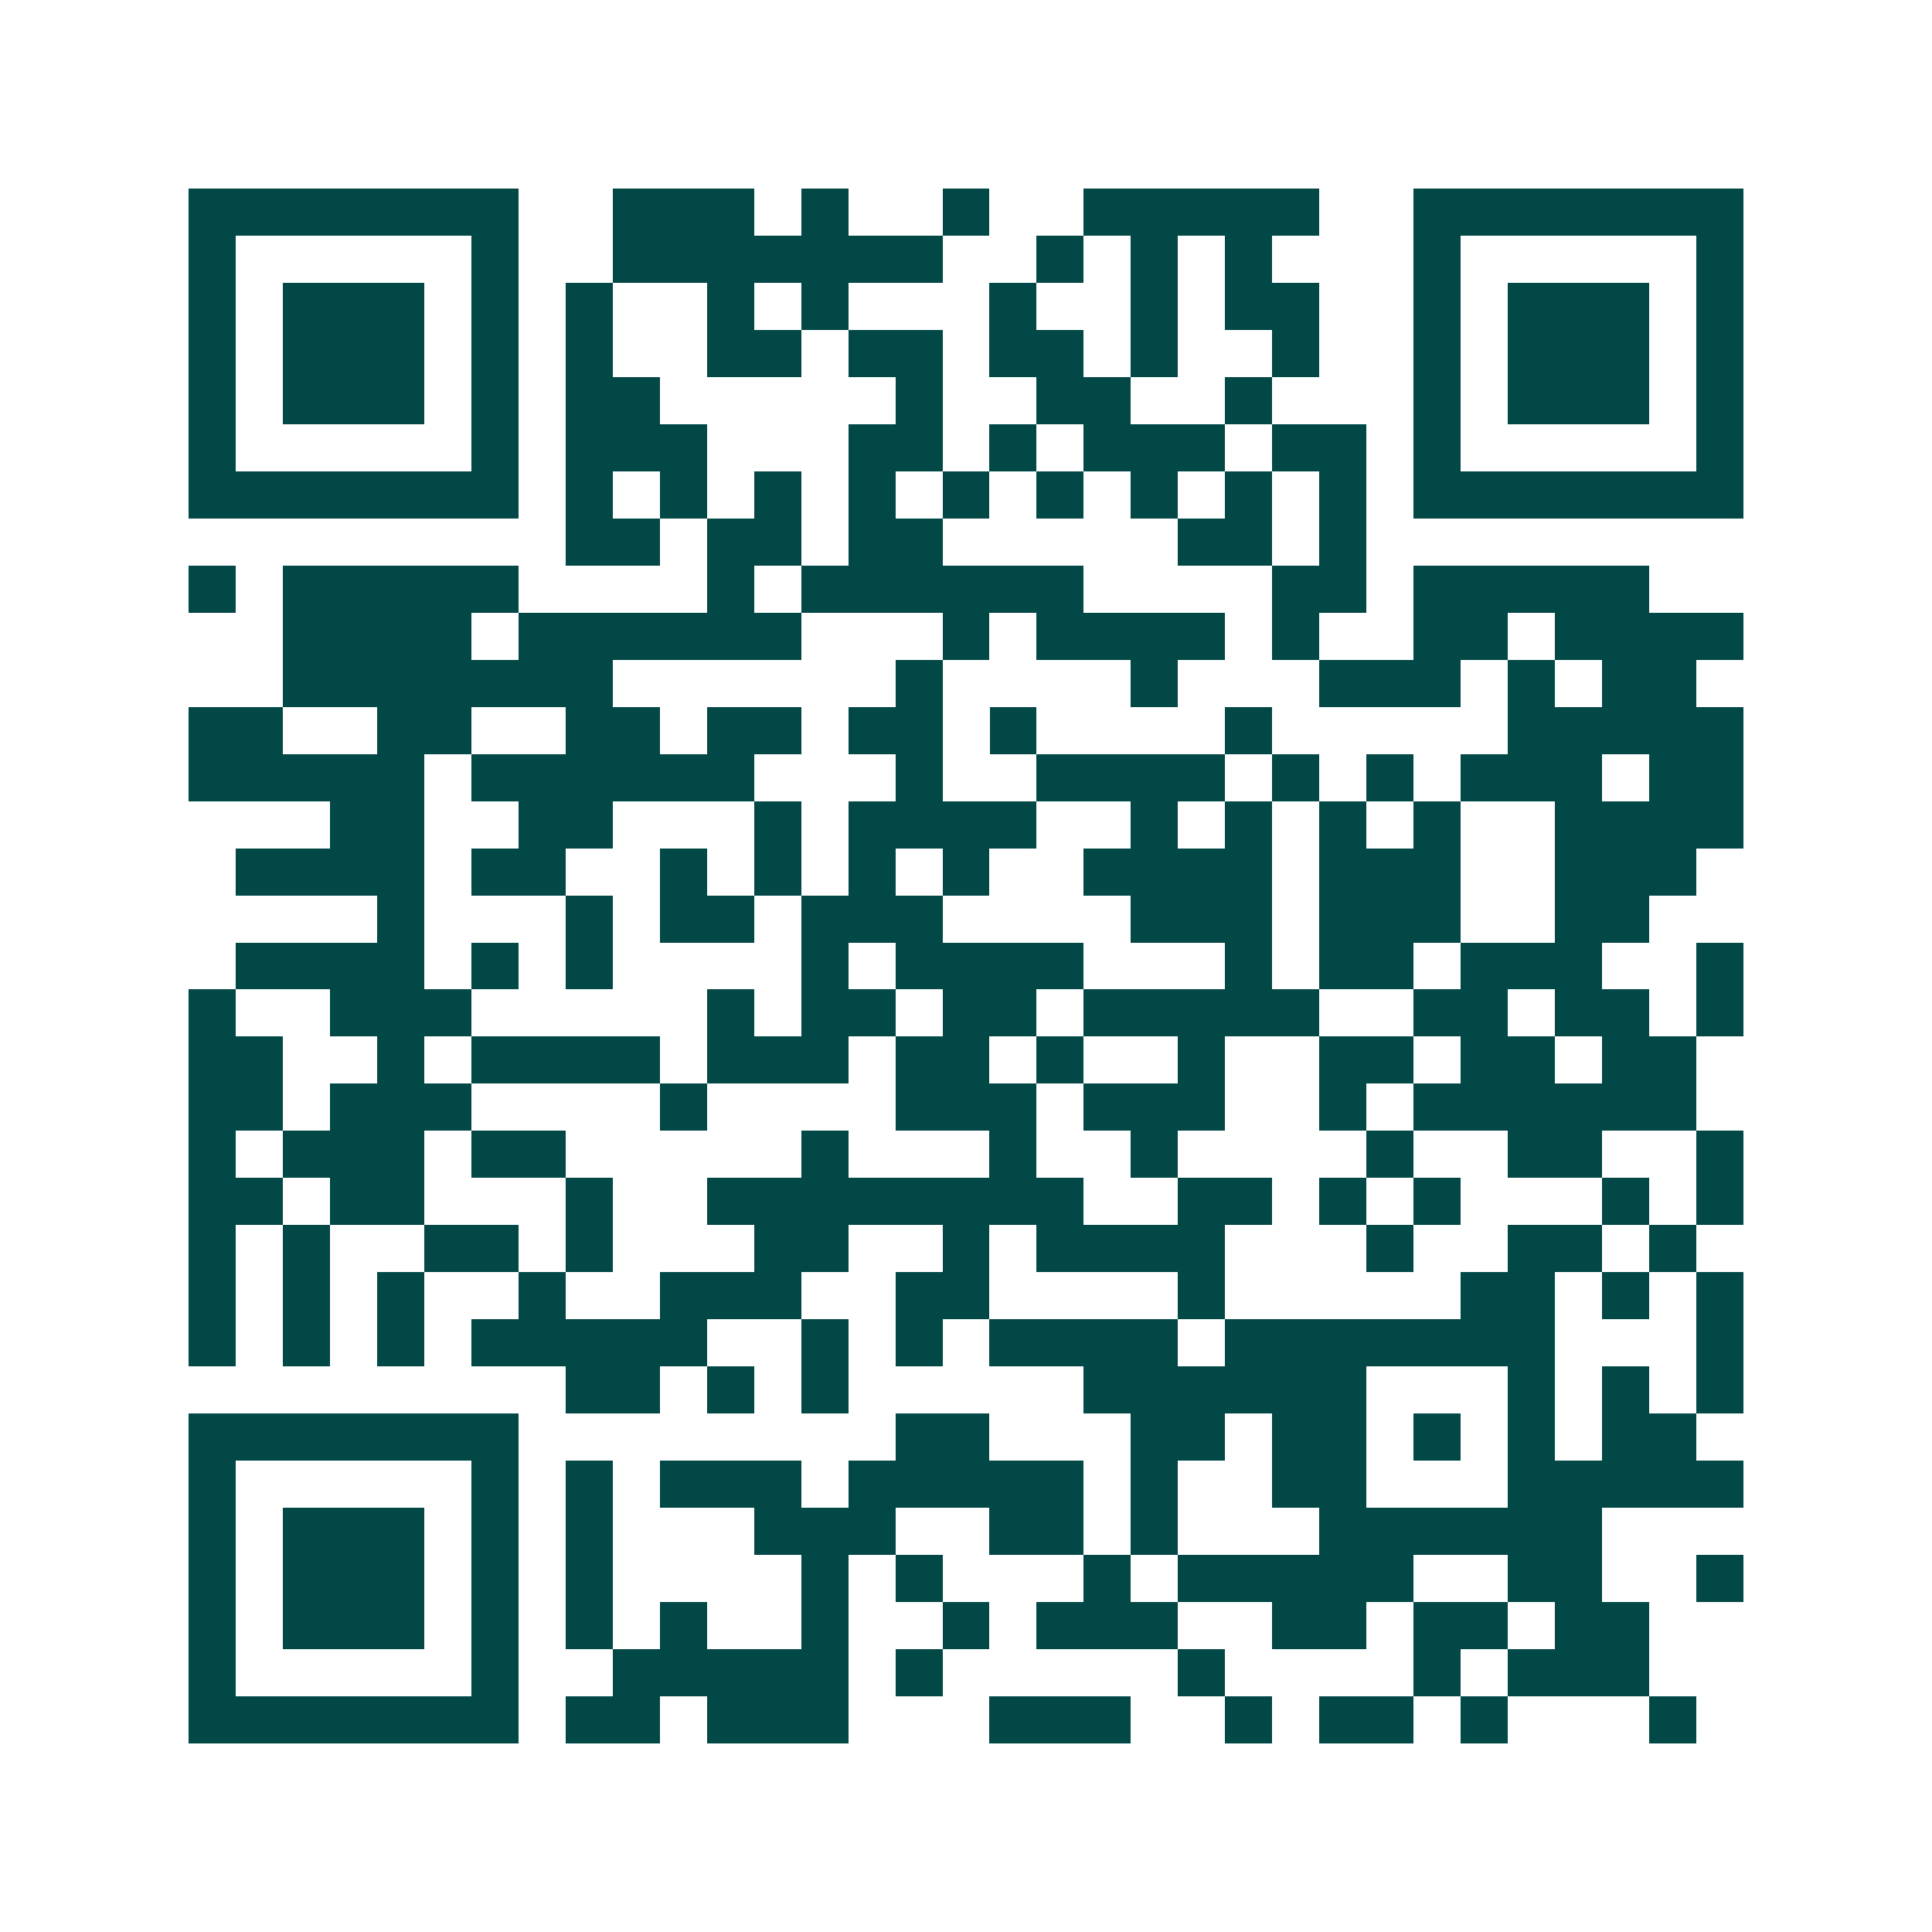 <svg xmlns="http://www.w3.org/2000/svg" width="200" height="200" viewBox="0 0 41 41" shape-rendering="crispEdges"><path fill="#ffffff" d="M0 0h41v41H0z"/><path stroke="#014847" d="M4 4.5h7m2 0h3m1 0h1m2 0h1m2 0h5m2 0h7M4 5.5h1m5 0h1m2 0h7m2 0h1m1 0h1m1 0h1m3 0h1m5 0h1M4 6.5h1m1 0h3m1 0h1m1 0h1m2 0h1m1 0h1m3 0h1m2 0h1m1 0h2m2 0h1m1 0h3m1 0h1M4 7.5h1m1 0h3m1 0h1m1 0h1m2 0h2m1 0h2m1 0h2m1 0h1m2 0h1m2 0h1m1 0h3m1 0h1M4 8.5h1m1 0h3m1 0h1m1 0h2m5 0h1m2 0h2m2 0h1m3 0h1m1 0h3m1 0h1M4 9.5h1m5 0h1m1 0h3m3 0h2m1 0h1m1 0h3m1 0h2m1 0h1m5 0h1M4 10.5h7m1 0h1m1 0h1m1 0h1m1 0h1m1 0h1m1 0h1m1 0h1m1 0h1m1 0h1m1 0h7M12 11.5h2m1 0h2m1 0h2m5 0h2m1 0h1M4 12.5h1m1 0h5m4 0h1m1 0h6m4 0h2m1 0h5M6 13.5h4m1 0h6m3 0h1m1 0h4m1 0h1m2 0h2m1 0h4M6 14.5h7m6 0h1m4 0h1m3 0h3m1 0h1m1 0h2M4 15.5h2m2 0h2m2 0h2m1 0h2m1 0h2m1 0h1m4 0h1m5 0h5M4 16.5h5m1 0h6m3 0h1m2 0h4m1 0h1m1 0h1m1 0h3m1 0h2M7 17.5h2m2 0h2m3 0h1m1 0h4m2 0h1m1 0h1m1 0h1m1 0h1m2 0h4M5 18.5h4m1 0h2m2 0h1m1 0h1m1 0h1m1 0h1m2 0h4m1 0h3m2 0h3M8 19.5h1m3 0h1m1 0h2m1 0h3m4 0h3m1 0h3m2 0h2M5 20.5h4m1 0h1m1 0h1m4 0h1m1 0h4m3 0h1m1 0h2m1 0h3m2 0h1M4 21.5h1m2 0h3m5 0h1m1 0h2m1 0h2m1 0h5m2 0h2m1 0h2m1 0h1M4 22.5h2m2 0h1m1 0h4m1 0h3m1 0h2m1 0h1m2 0h1m2 0h2m1 0h2m1 0h2M4 23.5h2m1 0h3m4 0h1m4 0h3m1 0h3m2 0h1m1 0h6M4 24.5h1m1 0h3m1 0h2m5 0h1m3 0h1m2 0h1m4 0h1m2 0h2m2 0h1M4 25.5h2m1 0h2m3 0h1m2 0h8m2 0h2m1 0h1m1 0h1m3 0h1m1 0h1M4 26.5h1m1 0h1m2 0h2m1 0h1m3 0h2m2 0h1m1 0h4m3 0h1m2 0h2m1 0h1M4 27.5h1m1 0h1m1 0h1m2 0h1m2 0h3m2 0h2m4 0h1m5 0h2m1 0h1m1 0h1M4 28.5h1m1 0h1m1 0h1m1 0h5m2 0h1m1 0h1m1 0h4m1 0h7m3 0h1M12 29.5h2m1 0h1m1 0h1m5 0h6m3 0h1m1 0h1m1 0h1M4 30.5h7m8 0h2m3 0h2m1 0h2m1 0h1m1 0h1m1 0h2M4 31.5h1m5 0h1m1 0h1m1 0h3m1 0h5m1 0h1m2 0h2m3 0h5M4 32.5h1m1 0h3m1 0h1m1 0h1m3 0h3m2 0h2m1 0h1m3 0h6M4 33.5h1m1 0h3m1 0h1m1 0h1m4 0h1m1 0h1m3 0h1m1 0h5m2 0h2m2 0h1M4 34.5h1m1 0h3m1 0h1m1 0h1m1 0h1m2 0h1m2 0h1m1 0h3m2 0h2m1 0h2m1 0h2M4 35.5h1m5 0h1m2 0h5m1 0h1m5 0h1m4 0h1m1 0h3M4 36.5h7m1 0h2m1 0h3m3 0h3m2 0h1m1 0h2m1 0h1m3 0h1"/></svg>
